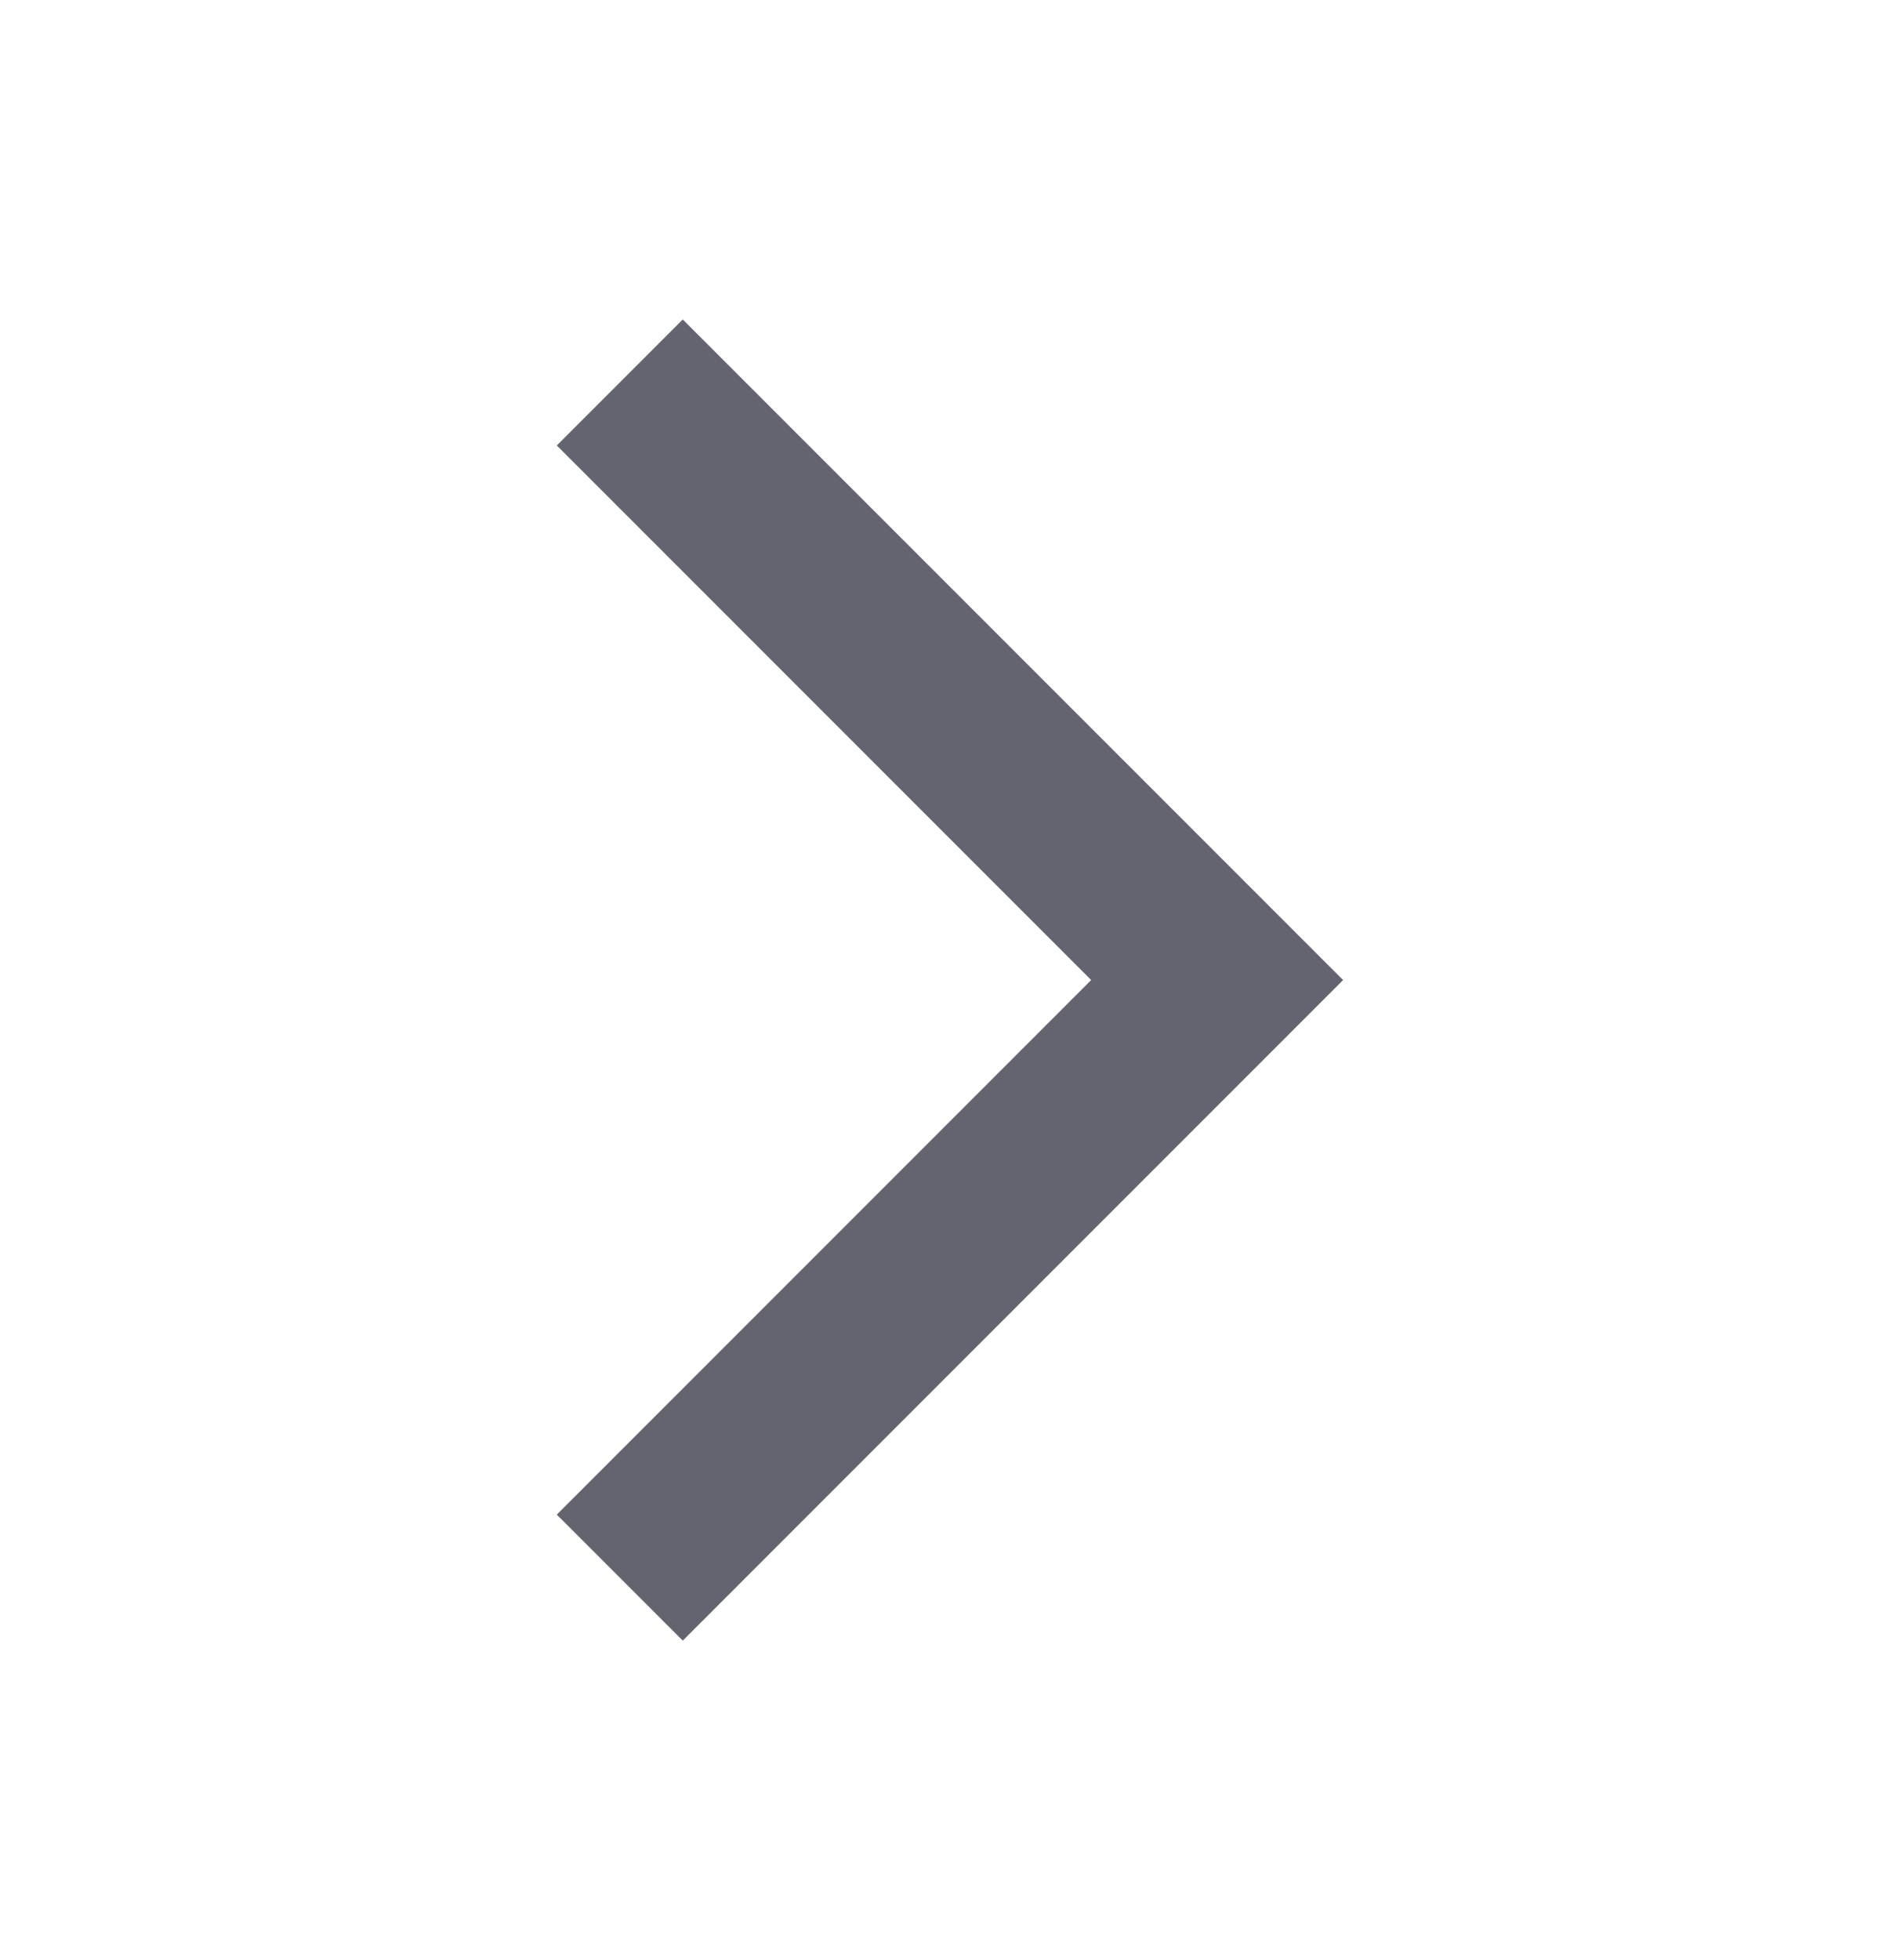<svg width="32" height="33" viewBox="0 0 32 33" fill="none" xmlns="http://www.w3.org/2000/svg">
<path d="M11.499 7.5L20.499 16.5L11.499 25.5" stroke="#63646D" stroke-width="3" stroke-miterlimit="10" stroke-linecap="square"/>
</svg>
